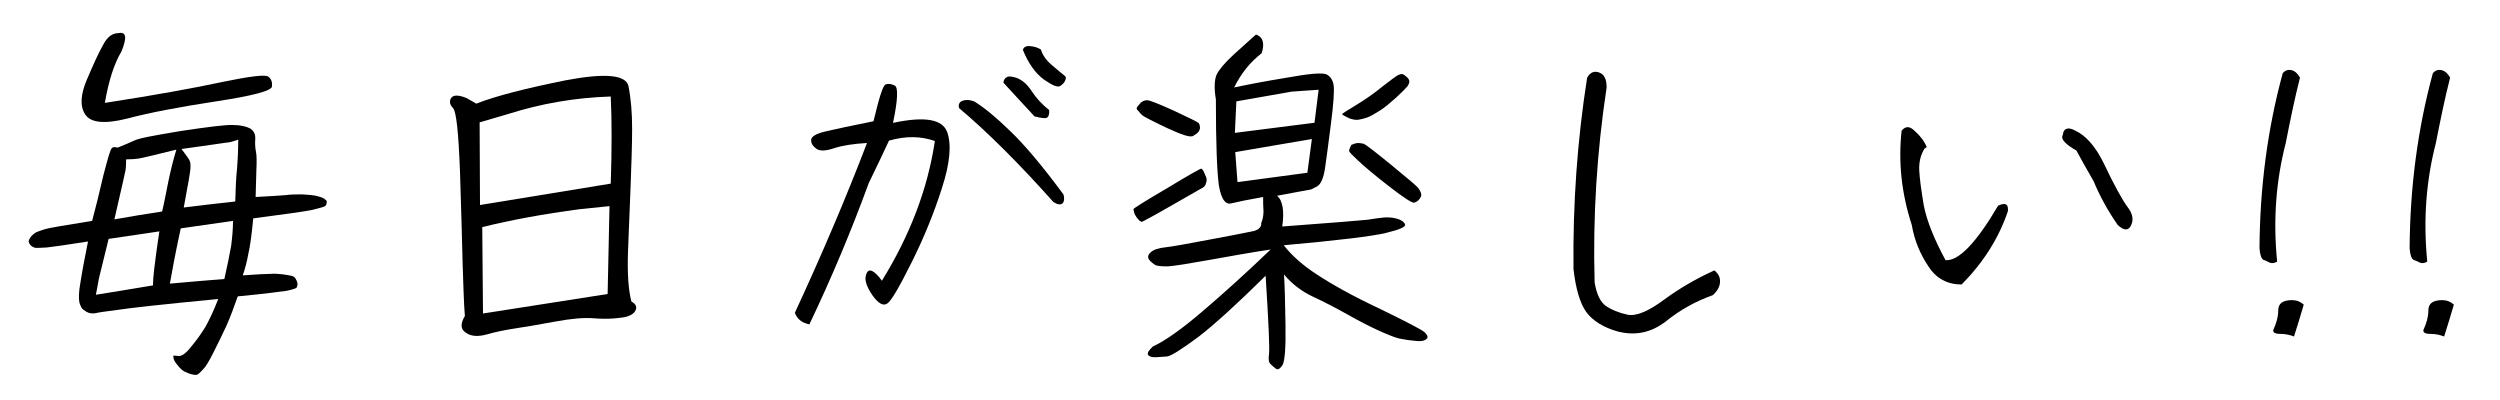 <?xml version="1.0" encoding="utf-8"?>
<!-- Generator: Adobe Illustrator 29.2.1, SVG Export Plug-In . SVG Version: 9.03 Build 55982)  -->
<!DOCTYPE svg PUBLIC "-//W3C//DTD SVG 1.1//EN" "http://www.w3.org/Graphics/SVG/1.1/DTD/svg11.dtd">
<svg version="1.1" id="レイヤー_1" xmlns:x="http://ns.adobe.com/Extensibility/1.0/" xmlns:i="http://ns.adobe.com/AdobeIllustrator/10.0/" xmlns:graph="http://ns.adobe.com/Graphs/1.0/"
	 xmlns="http://www.w3.org/2000/svg" xmlns:xlink="http://www.w3.org/1999/xlink" x="0px" y="0px" viewBox="0 0 200 32"
	 style="enable-background:new 0 0 200 32;" xml:space="preserve">
<style type="text/css">
	.st0{fill:#7EC5FF;}
	.st1{fill:#FF9CD1;}
	.st2{fill-rule:evenodd;clip-rule:evenodd;fill:#FF9CD1;}
	.st3{fill-rule:evenodd;clip-rule:evenodd;fill:#7EC5FF;}
	.st4{fill:#A8A8A8;}
	.st5{fill-rule:evenodd;clip-rule:evenodd;fill:#A8A8A8;}
	.st6{fill:none;stroke:#FFFFFF;stroke-width:6;stroke-linejoin:round;}
</style>
<g>
	<path d="M10.71,11.26c0.3-0.18,1.56-0.42,3.76-0.78c2.19-0.33,3.61-0.51,4.18-0.48c0.6,0,1.05,0.12,1.35,0.27
		c0.3,0.18,0.45,0.48,0.42,0.87c-0.03,0.39,0,0.72,0.06,1.02s0.06,0.78,0.03,1.47c-0.03,0.69-0.03,1.41-0.06,2.13
		c1.17-0.06,1.98-0.12,2.4-0.15c0.42-0.06,0.87-0.06,1.35-0.06c0.48,0.03,0.84,0.06,1.11,0.12c0.24,0.06,0.45,0.12,0.6,0.21
		c0.12,0.09,0.21,0.15,0.21,0.18c0.03,0.03,0.03,0.12,0,0.21c0,0.12-0.06,0.18-0.15,0.24c-0.12,0.06-0.45,0.15-1.08,0.3
		c-0.6,0.12-2.13,0.33-4.63,0.66c-0.12,1.23-0.24,2.19-0.39,2.82c-0.12,0.66-0.27,1.23-0.45,1.74c1.17-0.09,1.92-0.12,2.22-0.12
		c0.3-0.03,0.63,0,0.93,0.03c0.3,0.03,0.54,0.09,0.72,0.12c0.18,0.03,0.3,0.12,0.36,0.24c0.06,0.12,0.12,0.21,0.12,0.27
		c0.03,0.06,0.03,0.12,0.03,0.24c-0.03,0.12-0.06,0.21-0.12,0.24c-0.06,0.03-0.3,0.12-0.72,0.21c-0.42,0.06-1.74,0.24-3.94,0.45
		c-0.3,0.87-0.6,1.65-0.9,2.34c-0.33,0.69-0.66,1.41-1.02,2.1c-0.36,0.72-0.63,1.17-0.81,1.35c-0.18,0.21-0.33,0.33-0.42,0.42
		s-0.27,0.09-0.51,0.03s-0.45-0.15-0.63-0.24c-0.15-0.09-0.33-0.24-0.51-0.48c-0.21-0.24-0.3-0.42-0.33-0.54
		c0-0.12-0.03-0.18-0.03-0.21c0-0.03,0.03-0.03,0.03-0.03c0.03,0,0.15,0,0.39,0.03c0.24,0.03,0.6-0.21,1.02-0.75
		c0.42-0.51,0.81-1.05,1.14-1.59c0.3-0.54,0.66-1.29,1.02-2.22c-4.39,0.42-7.09,0.72-8.05,0.87c-0.96,0.12-1.56,0.21-1.8,0.27
		c-0.24,0.03-0.45,0-0.57-0.06c-0.15-0.06-0.27-0.15-0.39-0.24c-0.12-0.09-0.21-0.27-0.3-0.57c-0.06-0.27-0.06-0.84,0.09-1.62
		c0.12-0.81,0.33-1.89,0.6-3.25c-1.71,0.27-2.79,0.42-3.31,0.48c-0.48,0.03-0.78,0.03-0.9,0.03c-0.09-0.03-0.18-0.06-0.27-0.12
		c-0.09-0.06-0.15-0.12-0.18-0.18c-0.03-0.03-0.06-0.12-0.09-0.21c0,0,0-0.06,0.03-0.12c0.03-0.09,0.09-0.18,0.18-0.3
		c0.12-0.12,0.24-0.24,0.42-0.33c0.21-0.09,0.42-0.15,0.69-0.24c0.27-0.09,1.53-0.3,3.76-0.66c0.27-0.99,0.57-2.22,0.9-3.64
		c0.36-1.38,0.57-2.13,0.69-2.19c0.09-0.09,0.24-0.09,0.45-0.03C9.96,11.59,10.38,11.41,10.71,11.26z M9.72,4.11
		C9.14,5.07,8.69,6.46,8.39,8.23c4.09-0.63,7.21-1.2,9.43-1.68c2.19-0.45,3.4-0.6,3.64-0.42c0.24,0.18,0.33,0.42,0.3,0.78
		c-0.03,0.36-1.53,0.75-4.48,1.2c-2.94,0.45-5.32,0.9-7.12,1.38c-1.8,0.45-2.91,0.33-3.34-0.33C6.38,8.5,6.44,7.57,6.95,6.37
		c0.51-1.2,0.93-2.13,1.29-2.76c0.33-0.66,0.75-0.96,1.23-0.96C10.11,2.52,10.17,3,9.72,4.11z M7.91,22.29
		c-0.06,0.39-0.15,0.81-0.24,1.29c1.02-0.15,2.55-0.42,4.57-0.75c0-0.33,0.03-0.75,0.09-1.26c0.06-0.48,0.18-1.5,0.42-3.06
		c-1.53,0.24-2.88,0.42-4.06,0.6C8.27,20.85,8,21.9,7.91,22.29z M10.05,13.58c-0.03,0.18-0.33,1.5-0.9,3.97
		c1.35-0.24,2.61-0.45,3.82-0.63c0.18-0.75,0.33-1.59,0.51-2.46c0.18-0.87,0.39-1.71,0.63-2.49c-1.8,0.45-2.82,0.69-3.06,0.72
		c-0.24,0.03-0.57,0.06-0.96,0.06C10.08,13.13,10.08,13.4,10.05,13.58z M17.95,22.32c0.24-1.08,0.42-1.95,0.54-2.64
		c0.09-0.69,0.15-1.35,0.15-2.01l-4.18,0.6c-0.42,1.92-0.69,3.4-0.87,4.42C15.36,22.53,16.81,22.41,17.95,22.32z M18.1,11.41
		c-0.21,0.03-1.41,0.21-3.58,0.51c0.33,0.45,0.54,0.72,0.57,0.78c0.06,0.09,0.09,0.18,0.12,0.27c0.03,0.09,0.03,0.24,0.03,0.45
		c0,0.21-0.18,1.29-0.54,3.18c1.65-0.21,3.03-0.36,4.12-0.48c0.03-1.02,0.06-1.92,0.15-2.7c0.06-0.75,0.09-1.53,0.09-2.25
		C18.64,11.32,18.31,11.41,18.1,11.41z"/>
	<path d="M38.1,8.29c1.62-0.63,4-1.23,7.12-1.86c3.15-0.6,4.81-0.45,5.05,0.42c0.21,1.05,0.3,2.19,0.3,3.46
		c0,1.29-0.06,2.79-0.12,4.54c-0.06,1.77-0.15,3.51-0.21,5.29c-0.06,1.74,0.03,3.06,0.27,3.97c0.39,0.24,0.48,0.48,0.3,0.78
		c-0.18,0.3-0.6,0.48-1.26,0.54c-0.66,0.09-1.35,0.09-2.1,0.03c-0.75-0.06-1.77,0.03-3.06,0.27s-2.34,0.42-3.15,0.54
		c-0.78,0.12-1.56,0.27-2.28,0.48c-0.75,0.21-1.32,0.15-1.71-0.15c-0.42-0.27-0.42-0.72-0.06-1.32c-0.09-1.08-0.12-2.49-0.18-4.21
		c-0.03-1.71-0.12-4.15-0.21-7.33c-0.12-3.18-0.3-4.87-0.57-5.11c-0.24-0.24-0.3-0.51-0.15-0.78c0.18-0.27,0.6-0.27,1.26,0
		L38.1,8.29z M40.62,9.13l-2.25,0.66l0.03,6.61l10.46-1.71c0.09-2.73,0.09-5.05,0-6.97C46,7.81,43.26,8.29,40.62,9.13z M38.58,18.17
		l0.06,6.91l9.97-1.56l0.15-7.03l-2.34,0.24C43.47,17.12,40.86,17.6,38.58,18.17z"/>
	<path d="M63.59,25.02c2.13-4.6,4.06-9.11,5.77-13.58c-1.11,0.06-2.01,0.21-2.64,0.42c-0.63,0.21-1.11,0.24-1.38,0.06
		c-0.3-0.21-0.45-0.42-0.45-0.72c0-0.27,0.39-0.51,1.17-0.69c0.75-0.18,2.04-0.45,3.82-0.81c0.45-1.89,0.75-2.85,0.96-2.94
		c0.21-0.09,0.45-0.06,0.75,0.09c0.27,0.15,0.24,1.14-0.15,2.98c2.52-0.54,3.94-0.3,4.33,0.72c0.36,0.99,0.24,2.49-0.42,4.51
		c-0.63,1.98-1.44,3.97-2.43,5.95c-0.99,1.98-1.62,3.07-1.95,3.28c-0.33,0.21-0.72-0.03-1.17-0.66c-0.45-0.66-0.63-1.17-0.54-1.56
		c0.09-0.36,0.24-0.51,0.51-0.39c0.24,0.12,0.51,0.39,0.78,0.78c2.25-3.64,3.67-7.36,4.24-11.18c-1.11-0.39-2.31-0.42-3.67-0.03
		c-0.39,0.84-0.93,1.98-1.62,3.4c-1.41,3.85-3,7.63-4.75,11.3C64.16,25.83,63.77,25.53,63.59,25.02z M84.99,16.28
		c-0.15,0.12-0.39,0.09-0.72-0.12c-2.7-3.03-5.23-5.56-7.54-7.51c-0.09-0.3,0.03-0.51,0.3-0.6c0.27-0.09,0.57-0.06,0.9,0.06
		c0.75,0.45,1.71,1.23,2.85,2.34c1.17,1.11,2.61,2.82,4.3,5.11C85.17,15.89,85.14,16.13,84.99,16.28z M80.51,6.19
		c0.12-0.09,0.3-0.09,0.57-0.03c0.57,0.12,1.05,0.51,1.44,1.11c0.39,0.6,0.87,1.11,1.41,1.53c0.03,0.3-0.03,0.51-0.15,0.6
		c-0.12,0.09-0.45,0.06-1.02-0.09c-0.9-0.96-1.71-1.86-2.49-2.7C80.3,6.4,80.39,6.25,80.51,6.19z M84.2,5.25
		c0.45,0.39,0.75,0.63,0.9,0.75c0.18,0.12,0.21,0.24,0.12,0.42c-0.06,0.18-0.21,0.33-0.39,0.45c-0.21,0.15-0.63-0.03-1.32-0.51
		c-0.66-0.48-1.23-1.26-1.68-2.37c0.06-0.21,0.24-0.33,0.57-0.3c0.36,0.03,0.63,0.12,0.87,0.27C83.42,4.44,83.72,4.86,84.2,5.25z"/>
	<path d="M90.68,16.73c0-0.06,0.9-0.63,2.7-1.68c1.77-1.08,2.7-1.59,2.73-1.56c0.03,0.03,0.09,0.06,0.12,0.12s0.09,0.12,0.12,0.24
		c0.03,0.09,0.09,0.18,0.12,0.27c0.06,0.12,0.06,0.21,0.06,0.36c-0.03,0.12-0.06,0.21-0.09,0.3c-0.03,0.06-0.09,0.15-0.18,0.21
		c-0.09,0.06-0.93,0.54-2.52,1.44c-1.56,0.9-2.37,1.32-2.4,1.32s-0.09-0.06-0.18-0.09c-0.06-0.06-0.12-0.15-0.21-0.24
		c-0.06-0.09-0.12-0.18-0.18-0.3C90.71,16.94,90.68,16.82,90.68,16.73z M91.37,8.14c0.12-0.09,0.24-0.12,0.42-0.12
		c0.18,0,0.87,0.27,2.13,0.84c1.23,0.57,1.89,0.9,1.98,0.99C95.97,9.97,96,10.09,96,10.18c0,0.12-0.03,0.24-0.12,0.36
		c-0.06,0.09-0.21,0.21-0.42,0.33c-0.24,0.15-0.93-0.09-2.1-0.63c-1.2-0.57-1.83-0.9-1.98-1.02c-0.12-0.12-0.24-0.24-0.3-0.33
		c-0.09-0.09-0.15-0.15-0.15-0.21c0-0.06,0.09-0.21,0.3-0.42C91.22,8.23,91.28,8.2,91.37,8.14z M100.93,4.26
		C100,4.98,99.28,5.88,98.73,7c0.96-0.21,2.34-0.48,4.18-0.78c1.8-0.33,2.88-0.42,3.21-0.27c0.3,0.15,0.51,0.45,0.57,0.87
		c0.06,0.42,0,1.44-0.21,3.04c-0.21,1.62-0.36,2.82-0.48,3.61c-0.12,0.78-0.33,1.26-0.63,1.44c-0.33,0.18-0.51,0.27-0.6,0.27
		s-0.93,0.18-2.61,0.48c0.45,0.36,0.6,1.2,0.42,2.46c4-0.3,6.28-0.48,6.82-0.54c0.54-0.09,0.96-0.15,1.32-0.18
		c0.33-0.03,0.69,0,1.02,0.09c0.33,0.09,0.57,0.24,0.66,0.45c0.09,0.21-0.42,0.42-1.5,0.69c-1.11,0.27-3.85,0.6-8.2,0.99
		c0.63,0.81,1.53,1.62,2.7,2.37c1.14,0.75,2.79,1.68,4.96,2.7c2.16,1.05,3.37,1.68,3.61,1.89c0.24,0.24,0.3,0.42,0.15,0.54
		c-0.18,0.15-0.45,0.21-0.87,0.15c-0.42-0.03-0.78-0.09-1.11-0.15c-0.3-0.03-0.87-0.24-1.68-0.6c-0.81-0.36-1.68-0.81-2.64-1.35
		c-0.96-0.54-1.89-1.02-2.79-1.44c-0.9-0.42-1.68-1.02-2.31-1.77c0.06,0.87,0.09,2.22,0.12,4.06c0.03,1.8-0.06,2.88-0.24,3.19
		c-0.21,0.3-0.36,0.39-0.51,0.3c-0.12-0.09-0.27-0.21-0.42-0.36c-0.18-0.15-0.21-0.42-0.15-0.81c0.06-0.42-0.03-2.49-0.27-6.28
		c-2.22,2.19-4,3.82-5.35,4.87c-1.38,1.02-2.22,1.56-2.55,1.59c-0.33,0.03-0.63,0.03-0.9,0.06c-0.27,0-0.48-0.03-0.6-0.18
		c-0.09-0.15,0.03-0.36,0.39-0.69c0.93-0.42,2.22-1.32,3.91-2.76s3.52-3.09,5.5-4.99c-1.62,0.24-3.25,0.54-4.93,0.84
		s-2.79,0.48-3.3,0.51c-0.54,0-0.87-0.03-1.02-0.12c-0.18-0.12-0.33-0.24-0.48-0.42c-0.12-0.21-0.09-0.39,0.15-0.6
		c0.24-0.21,0.63-0.33,1.2-0.39c0.54-0.06,1.68-0.27,3.43-0.6c1.74-0.33,2.88-0.54,3.42-0.66c0.54-0.09,0.81-0.33,0.78-0.69
		c0.12-0.27,0.18-0.6,0.18-0.93c-0.03-0.36-0.03-0.72-0.03-1.14c-1.2,0.21-2.07,0.39-2.55,0.51c-0.48,0.12-0.81-0.36-0.99-1.44
		c-0.15-1.05-0.24-3.37-0.24-6.88c-0.15-0.9-0.12-1.56,0.06-1.98c0.21-0.42,0.66-0.96,1.38-1.62c0.75-0.66,1.32-1.2,1.77-1.59
		C101.02,2.94,101.2,3.45,100.93,4.26z M98.91,8.11l-0.12,2.52l6.37-0.81l0.33-2.64l-2.16,0.15L98.91,8.11z M99,14.57l5.59-0.75
		l0.36-2.7l-6.13,1.05L99,14.57z M112.74,6.46c0.03,0.12-0.03,0.27-0.15,0.45c-0.12,0.15-0.42,0.45-0.9,0.9
		c-0.51,0.45-0.93,0.81-1.32,1.05s-0.69,0.42-0.99,0.54c-0.27,0.09-0.51,0.15-0.72,0.18c-0.24,0.03-0.45-0.03-0.66-0.09
		c-0.21-0.09-0.36-0.18-0.48-0.24c-0.09-0.06-0.15-0.09-0.15-0.12s0.36-0.27,1.11-0.72c0.75-0.45,1.47-0.96,2.13-1.5
		c0.69-0.54,1.11-0.84,1.23-0.9c0.12-0.06,0.24-0.09,0.33-0.09c0.09,0.03,0.15,0.06,0.18,0.09C112.62,6.19,112.74,6.37,112.74,6.46z
		 M108.65,11.44c0.12,0,0.27,0.03,0.45,0.06c0.15,0.06,0.9,0.63,2.22,1.71c1.35,1.11,2.07,1.71,2.16,1.86
		c0.09,0.12,0.15,0.24,0.18,0.33c0.03,0.09,0.06,0.18,0.03,0.27c-0.03,0.09-0.06,0.18-0.15,0.27c-0.09,0.12-0.21,0.21-0.39,0.27
		c-0.15,0.06-0.81-0.36-2.01-1.29c-1.2-0.93-2.01-1.62-2.49-2.07s-0.72-0.69-0.72-0.78c0-0.09,0.03-0.18,0.09-0.3
		c0.06-0.12,0.09-0.18,0.09-0.18C108.32,11.5,108.5,11.44,108.65,11.44z"/>
	<path d="M126.97,6.22c0.24-0.42,0.54-0.57,0.96-0.42c0.42,0.15,0.6,0.54,0.6,1.2c-0.78,5.14-1.11,10.31-0.96,15.59
		c0.15,0.93,0.45,1.56,0.9,1.89c0.45,0.3,1.02,0.54,1.71,0.69c0.69,0.15,1.65-0.24,2.91-1.17c1.26-0.93,2.61-1.71,4.06-2.37
		c0.33,0.27,0.48,0.57,0.45,0.96c-0.03,0.36-0.21,0.69-0.57,1.02c-1.35,0.48-2.61,1.17-3.76,2.1c-1.17,0.9-2.43,1.17-3.85,0.81
		c-1.17-0.33-2.01-0.87-2.52-1.56c-0.51-0.72-0.84-1.86-1.02-3.43C125.82,16.34,126.18,11.23,126.97,6.22z"/>
	<path d="M153.96,11.89c-0.33,0.54-0.45,1.11-0.42,1.74c0.03,0.63,0.15,1.53,0.36,2.79c0.24,1.23,0.81,2.67,1.74,4.39
		c1.05,0.09,2.46-1.38,4.21-4.36c0.6-0.27,0.84-0.12,0.78,0.45c-0.72,2.13-1.95,4.09-3.7,5.86c-1.14,0-2.04-0.48-2.67-1.47
		c-0.66-0.99-1.11-2.07-1.32-3.3c-0.84-2.58-1.08-5.08-0.81-7.54c0.33-0.39,0.66-0.36,1.05,0.03c0.45,0.39,0.78,0.84,0.96,1.29
		L153.96,11.89z M170.22,16.58c0.39,0.51,0.48,0.99,0.27,1.44c-0.21,0.45-0.57,0.45-1.08-0.03c-0.81-1.17-1.44-2.34-1.92-3.49
		c-0.63-1.08-1.08-1.92-1.38-2.46c-0.9-0.51-1.29-0.93-1.08-1.26c0.03-0.27,0.12-0.42,0.3-0.48c0.18-0.06,0.42,0,0.69,0.15
		c0.84,0.39,1.59,1.23,2.25,2.55C169.17,14.9,169.83,16.07,170.22,16.58z"/>
	<path d="M182.86,11.44c-0.78,3.01-1.02,6.16-0.69,9.49c-0.21,0.12-0.39,0.15-0.57,0.09c-0.18-0.09-0.36-0.18-0.54-0.24
		c-0.15-0.09-0.27-0.42-0.3-0.93c0.03-4.93,0.66-9.61,1.86-14c0.18-0.21,0.42-0.3,0.69-0.24c0.27,0.06,0.51,0.27,0.69,0.6
		C183.58,7.84,183.22,9.61,182.86,11.44z M183.52,26.92c-0.3-0.12-0.66-0.21-1.11-0.21c-0.42,0-0.6-0.12-0.54-0.33
		c0.24-0.51,0.39-1.05,0.39-1.56c0-0.54,0.36-0.81,1.11-0.81c0.36,0,0.66,0.12,0.93,0.36C184.03,25.26,183.79,26.11,183.52,26.92z"
		/>
	<path d="M194.87,11.44c-0.78,3.01-1.02,6.16-0.69,9.49c-0.21,0.12-0.39,0.15-0.57,0.09c-0.18-0.09-0.36-0.18-0.54-0.24
		c-0.15-0.09-0.27-0.42-0.3-0.93c0.03-4.93,0.66-9.61,1.86-14c0.18-0.21,0.42-0.3,0.69-0.24c0.27,0.06,0.51,0.27,0.69,0.6
		C195.59,7.84,195.23,9.61,194.87,11.44z M195.53,26.92c-0.3-0.12-0.66-0.21-1.11-0.21c-0.42,0-0.6-0.12-0.54-0.33
		c0.24-0.51,0.39-1.05,0.39-1.56c0-0.54,0.36-0.81,1.11-0.81c0.36,0,0.66,0.12,0.93,0.36C196.04,25.26,195.8,26.11,195.53,26.92z"/>
</g>
</svg>
